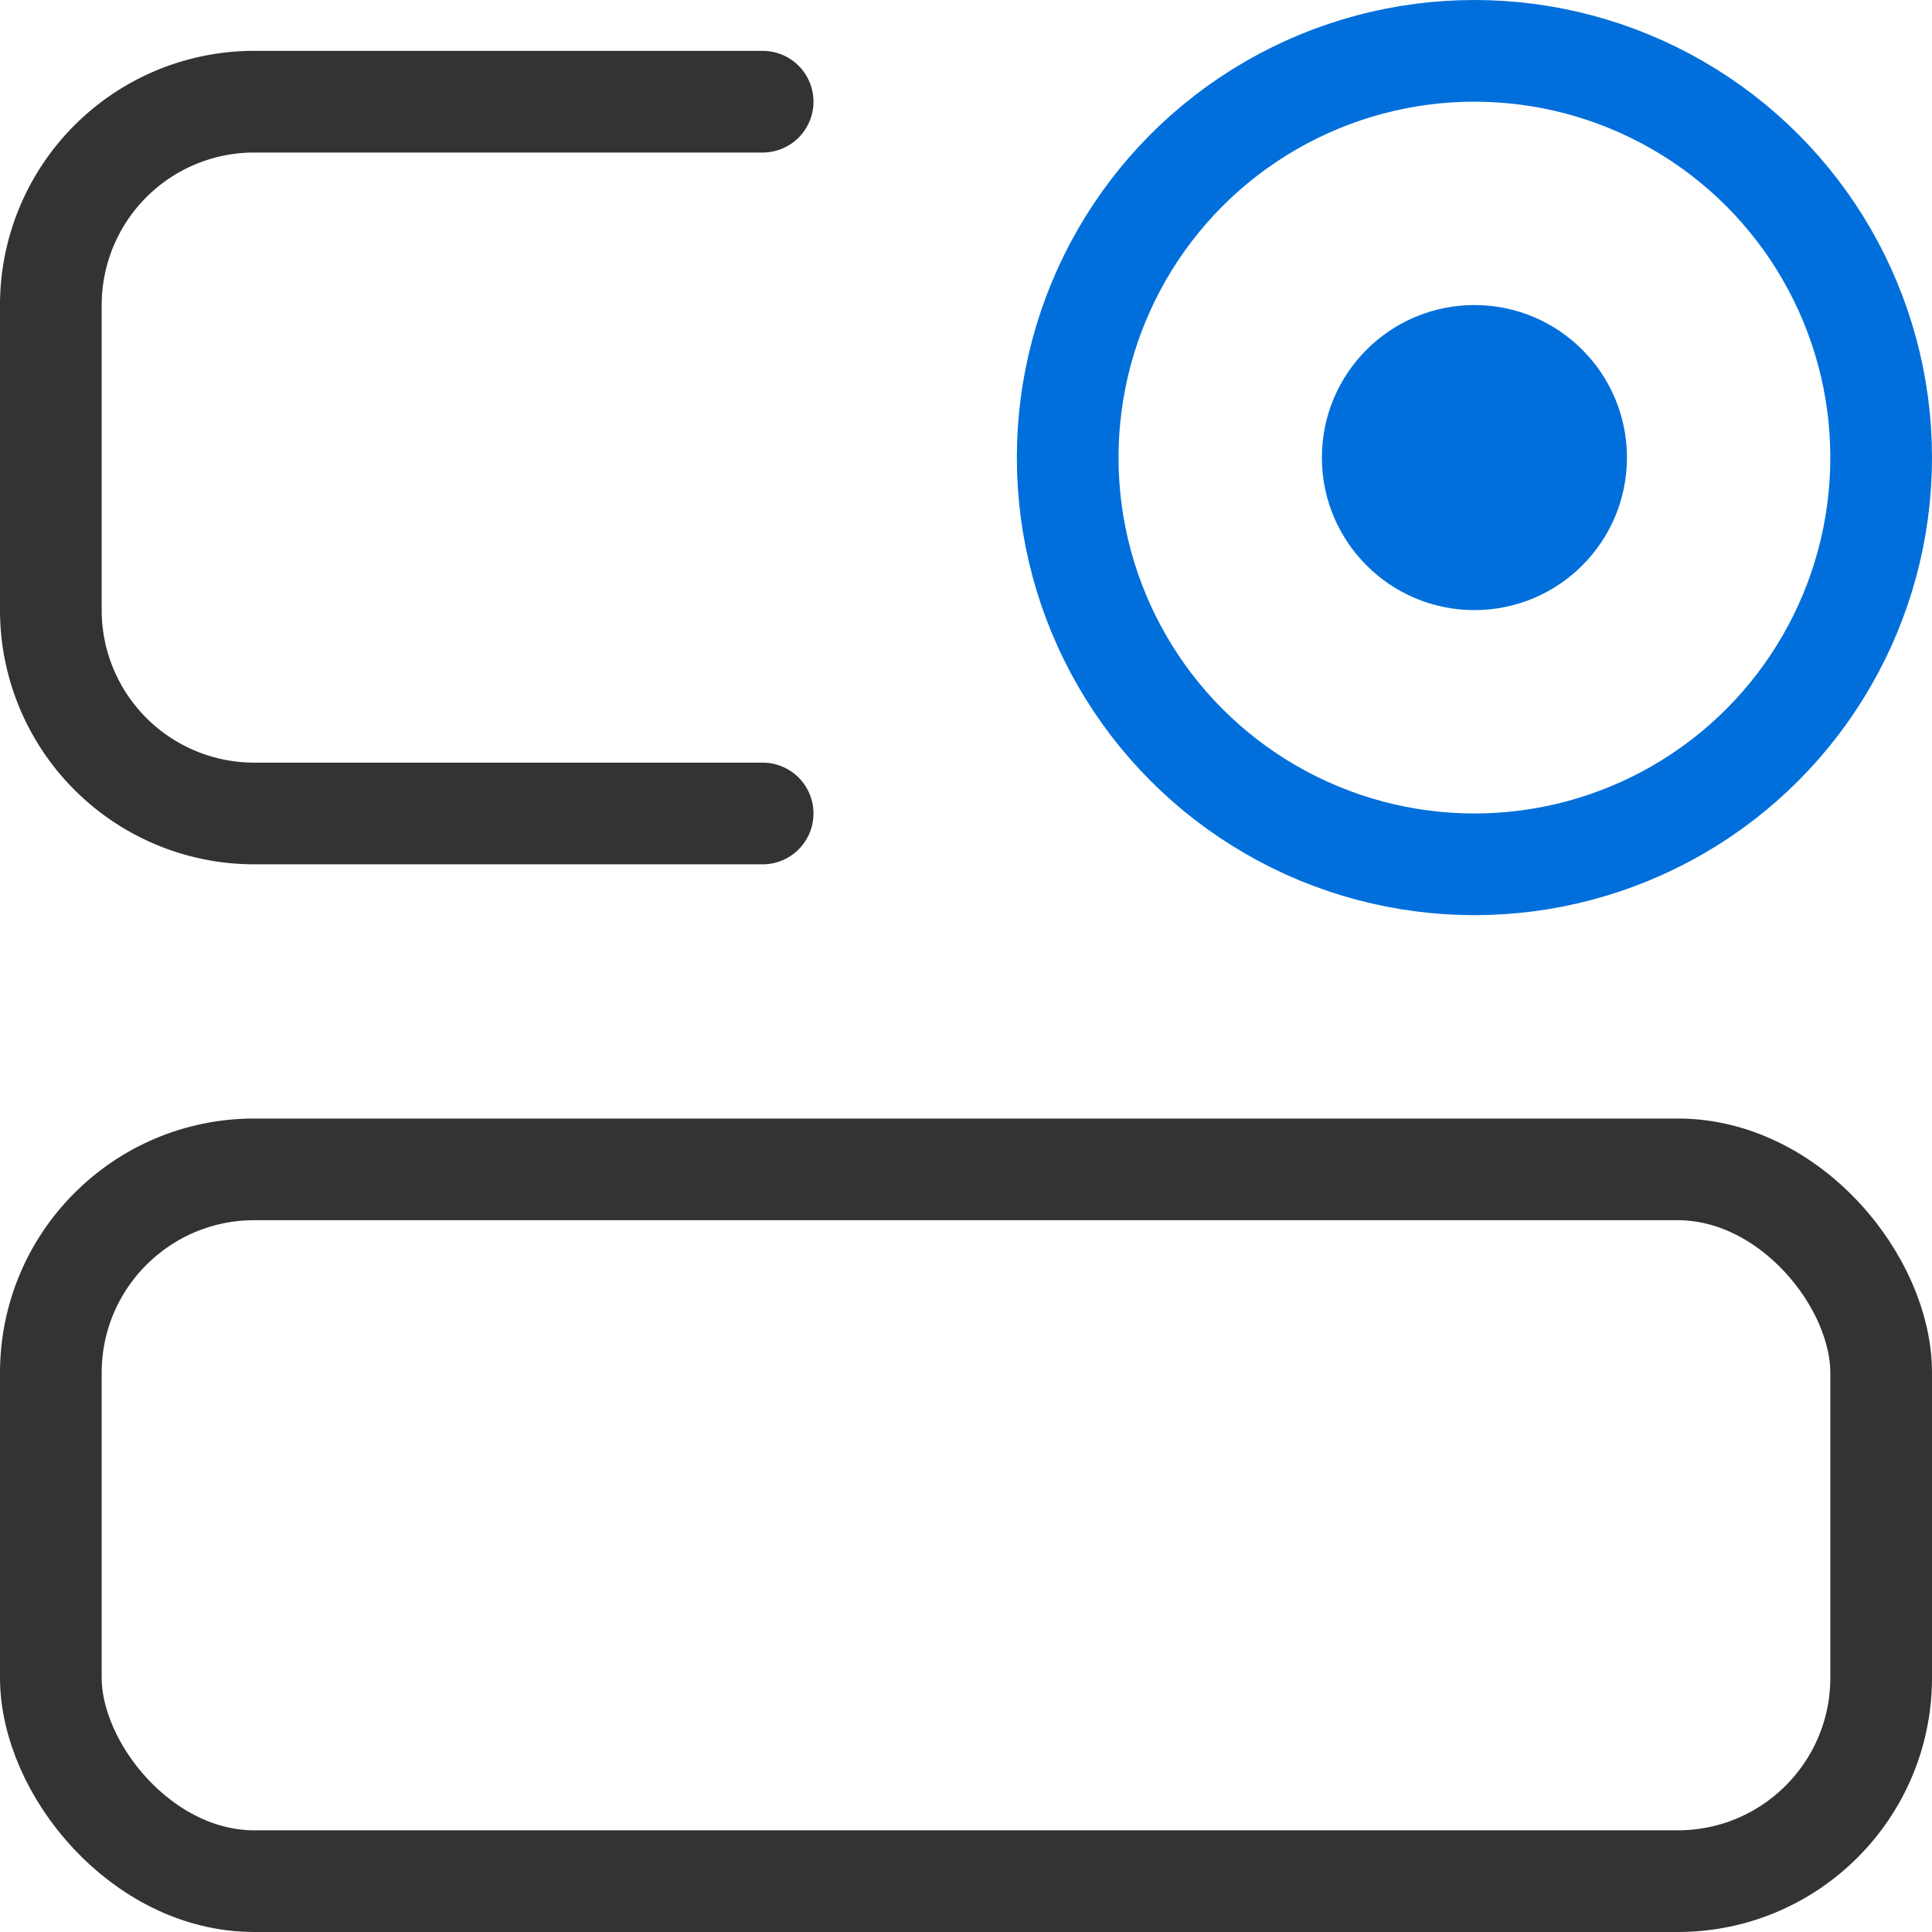<svg xmlns="http://www.w3.org/2000/svg" width="38" height="38" viewBox="0 0 38 38"><defs><style>.a,.b,.c{fill:none;stroke-width:2px;}.a,.b{stroke:#333;}.b{stroke-linecap:round;}.c{stroke:#006fdb;}.d{fill:#006fdb;}</style></defs><g transform="translate(-5 -5)"><rect class="a" width="36" height="14" rx="4" transform="translate(6 28)"/><path class="b" d="M20,7H10a4,4,0,0,0-4,4v6a4,4,0,0,0,4,4H20"/><circle class="c" cx="8" cy="8" r="8" transform="translate(26 6)"/><circle class="d" cx="3" cy="3" r="3" transform="translate(31 11)"/></g></svg>